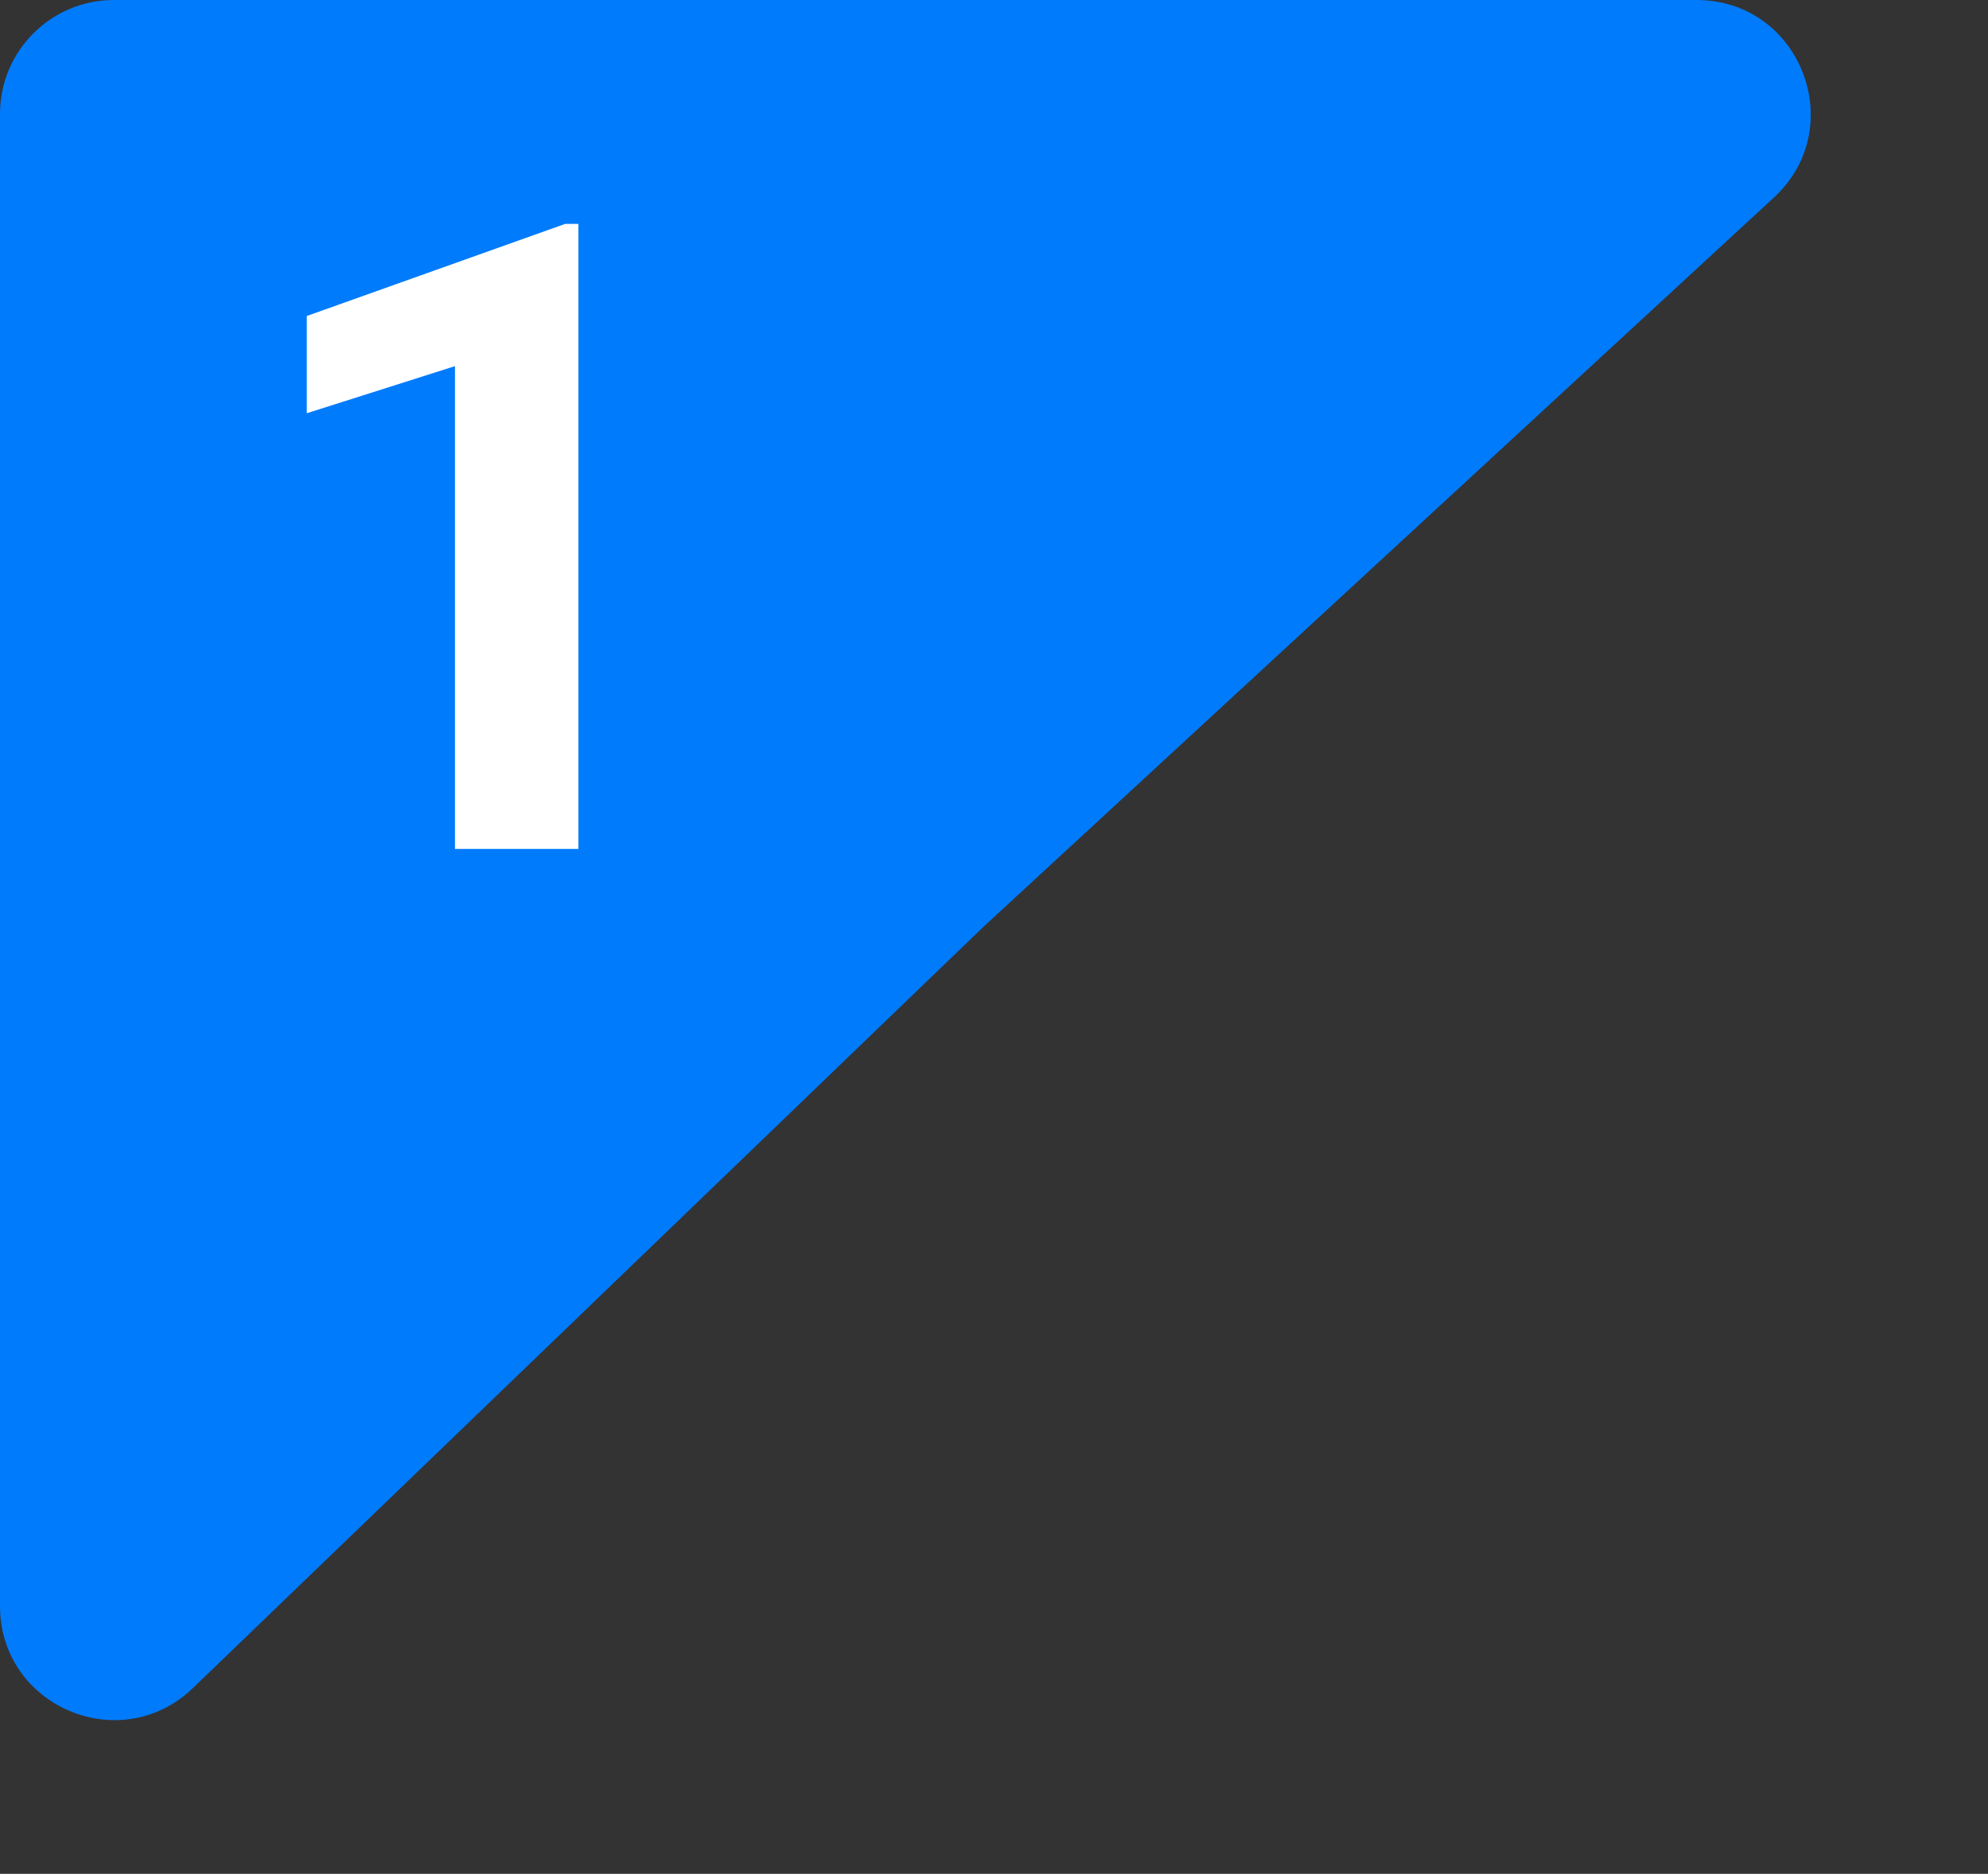 <svg width="192" height="181" viewBox="0 0 192 181" fill="none" xmlns="http://www.w3.org/2000/svg">
<rect x="0" y="0" width="192" height="181" fill="#333333" stroke="none"/>
<path d="M0 11C0 4.925 4.925 0 11 0H163.859C173.873 0 178.678 12.293 171.318 19.084L94.973 89.532L18.631 163.057C11.643 169.786 0 164.835 0 155.134V11Z" fill="#007BFC"/>
<path d="M55.861 21.628V82H43.943V35.366L29.626 39.918V30.525L54.578 21.628H55.861Z" fill="white"/>
</svg>
